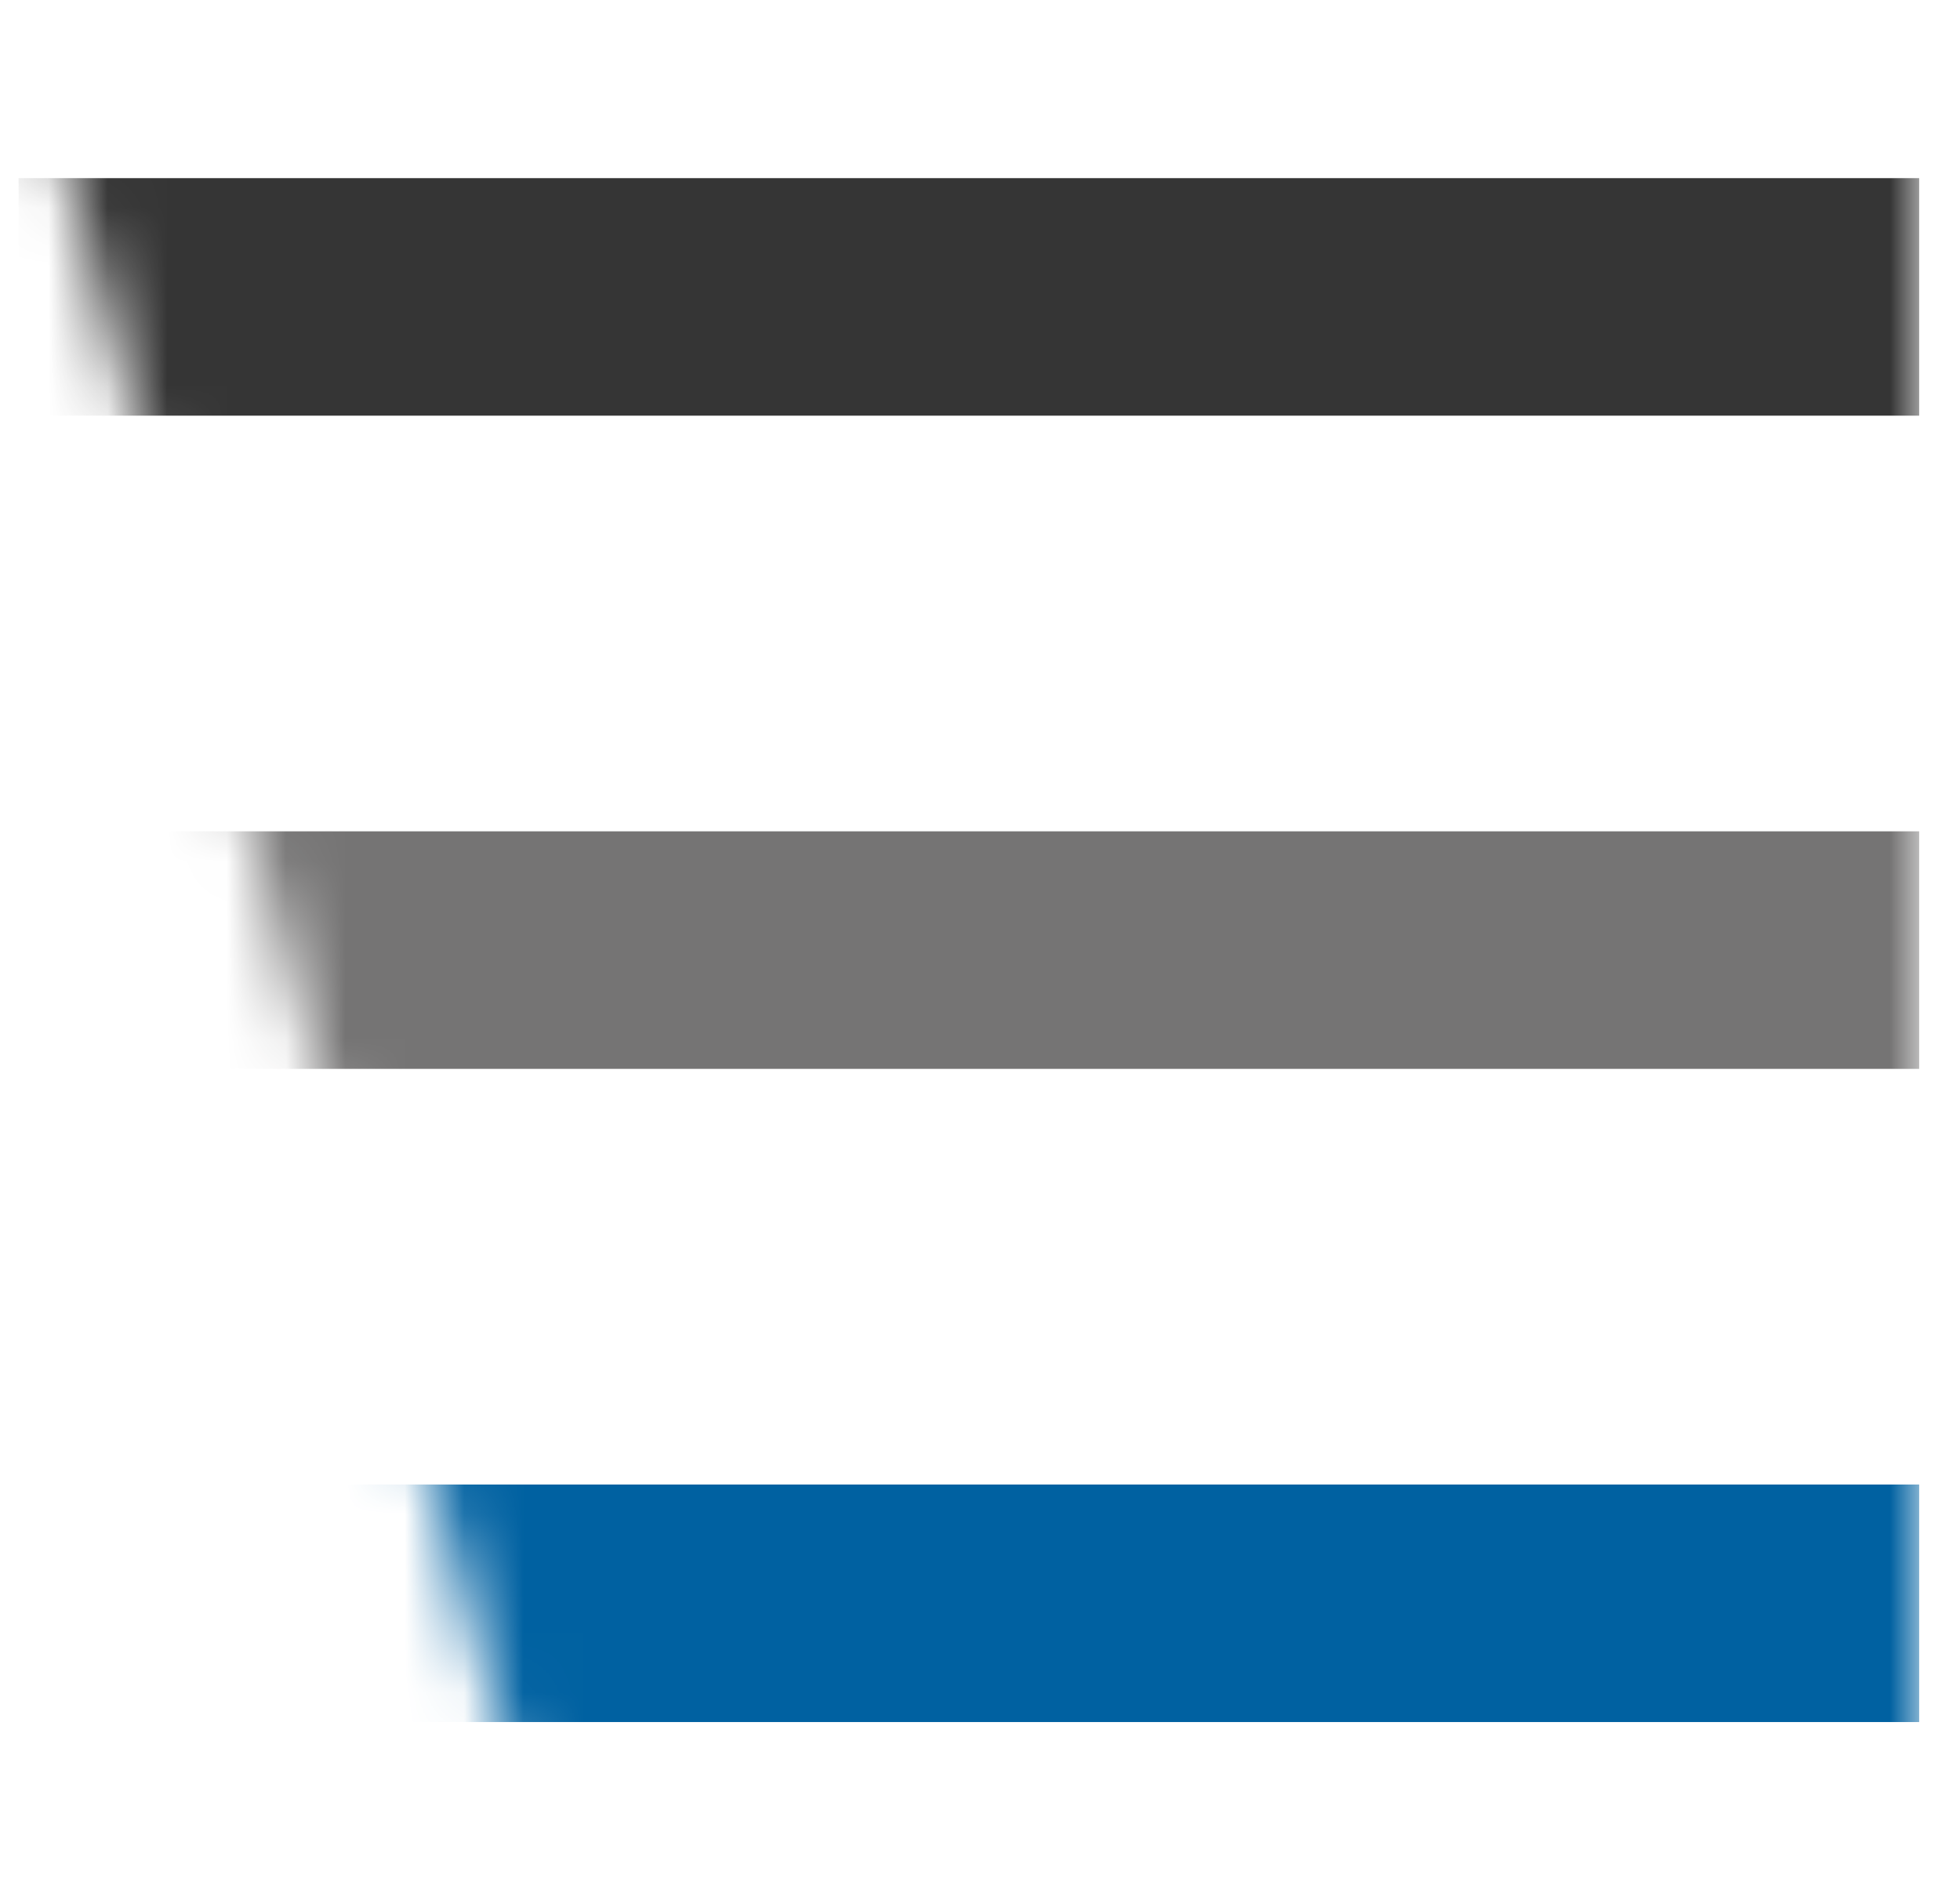 <svg width="33" height="32" viewBox="0 0 33 32" xmlns="http://www.w3.org/2000/svg" xmlns:xlink="http://www.w3.org/1999/xlink">
    <defs>
        <path id="i99n0fot2a" d="M32 0v32H8.934L0 0z"/>
    </defs>
    <g fill="none" fill-rule="evenodd">
        <path d="M.313 0h32v32h-32z"/>
        <g transform="translate(.313)">
            <mask id="27fja8s7yb" fill="#fff">
                <use xlink:href="#i99n0fot2a"/>
            </mask>
            <g mask="url(#27fja8s7yb)">
                <path fill="#353535" d="M0 3h32v4H0z"/>
                <path fill="#757474" d="M0 14h32v4H0z"/>
                <path fill="#0061A1" d="M0 25h32v4H0z"/>
            </g>
        </g>
    </g>
</svg>
